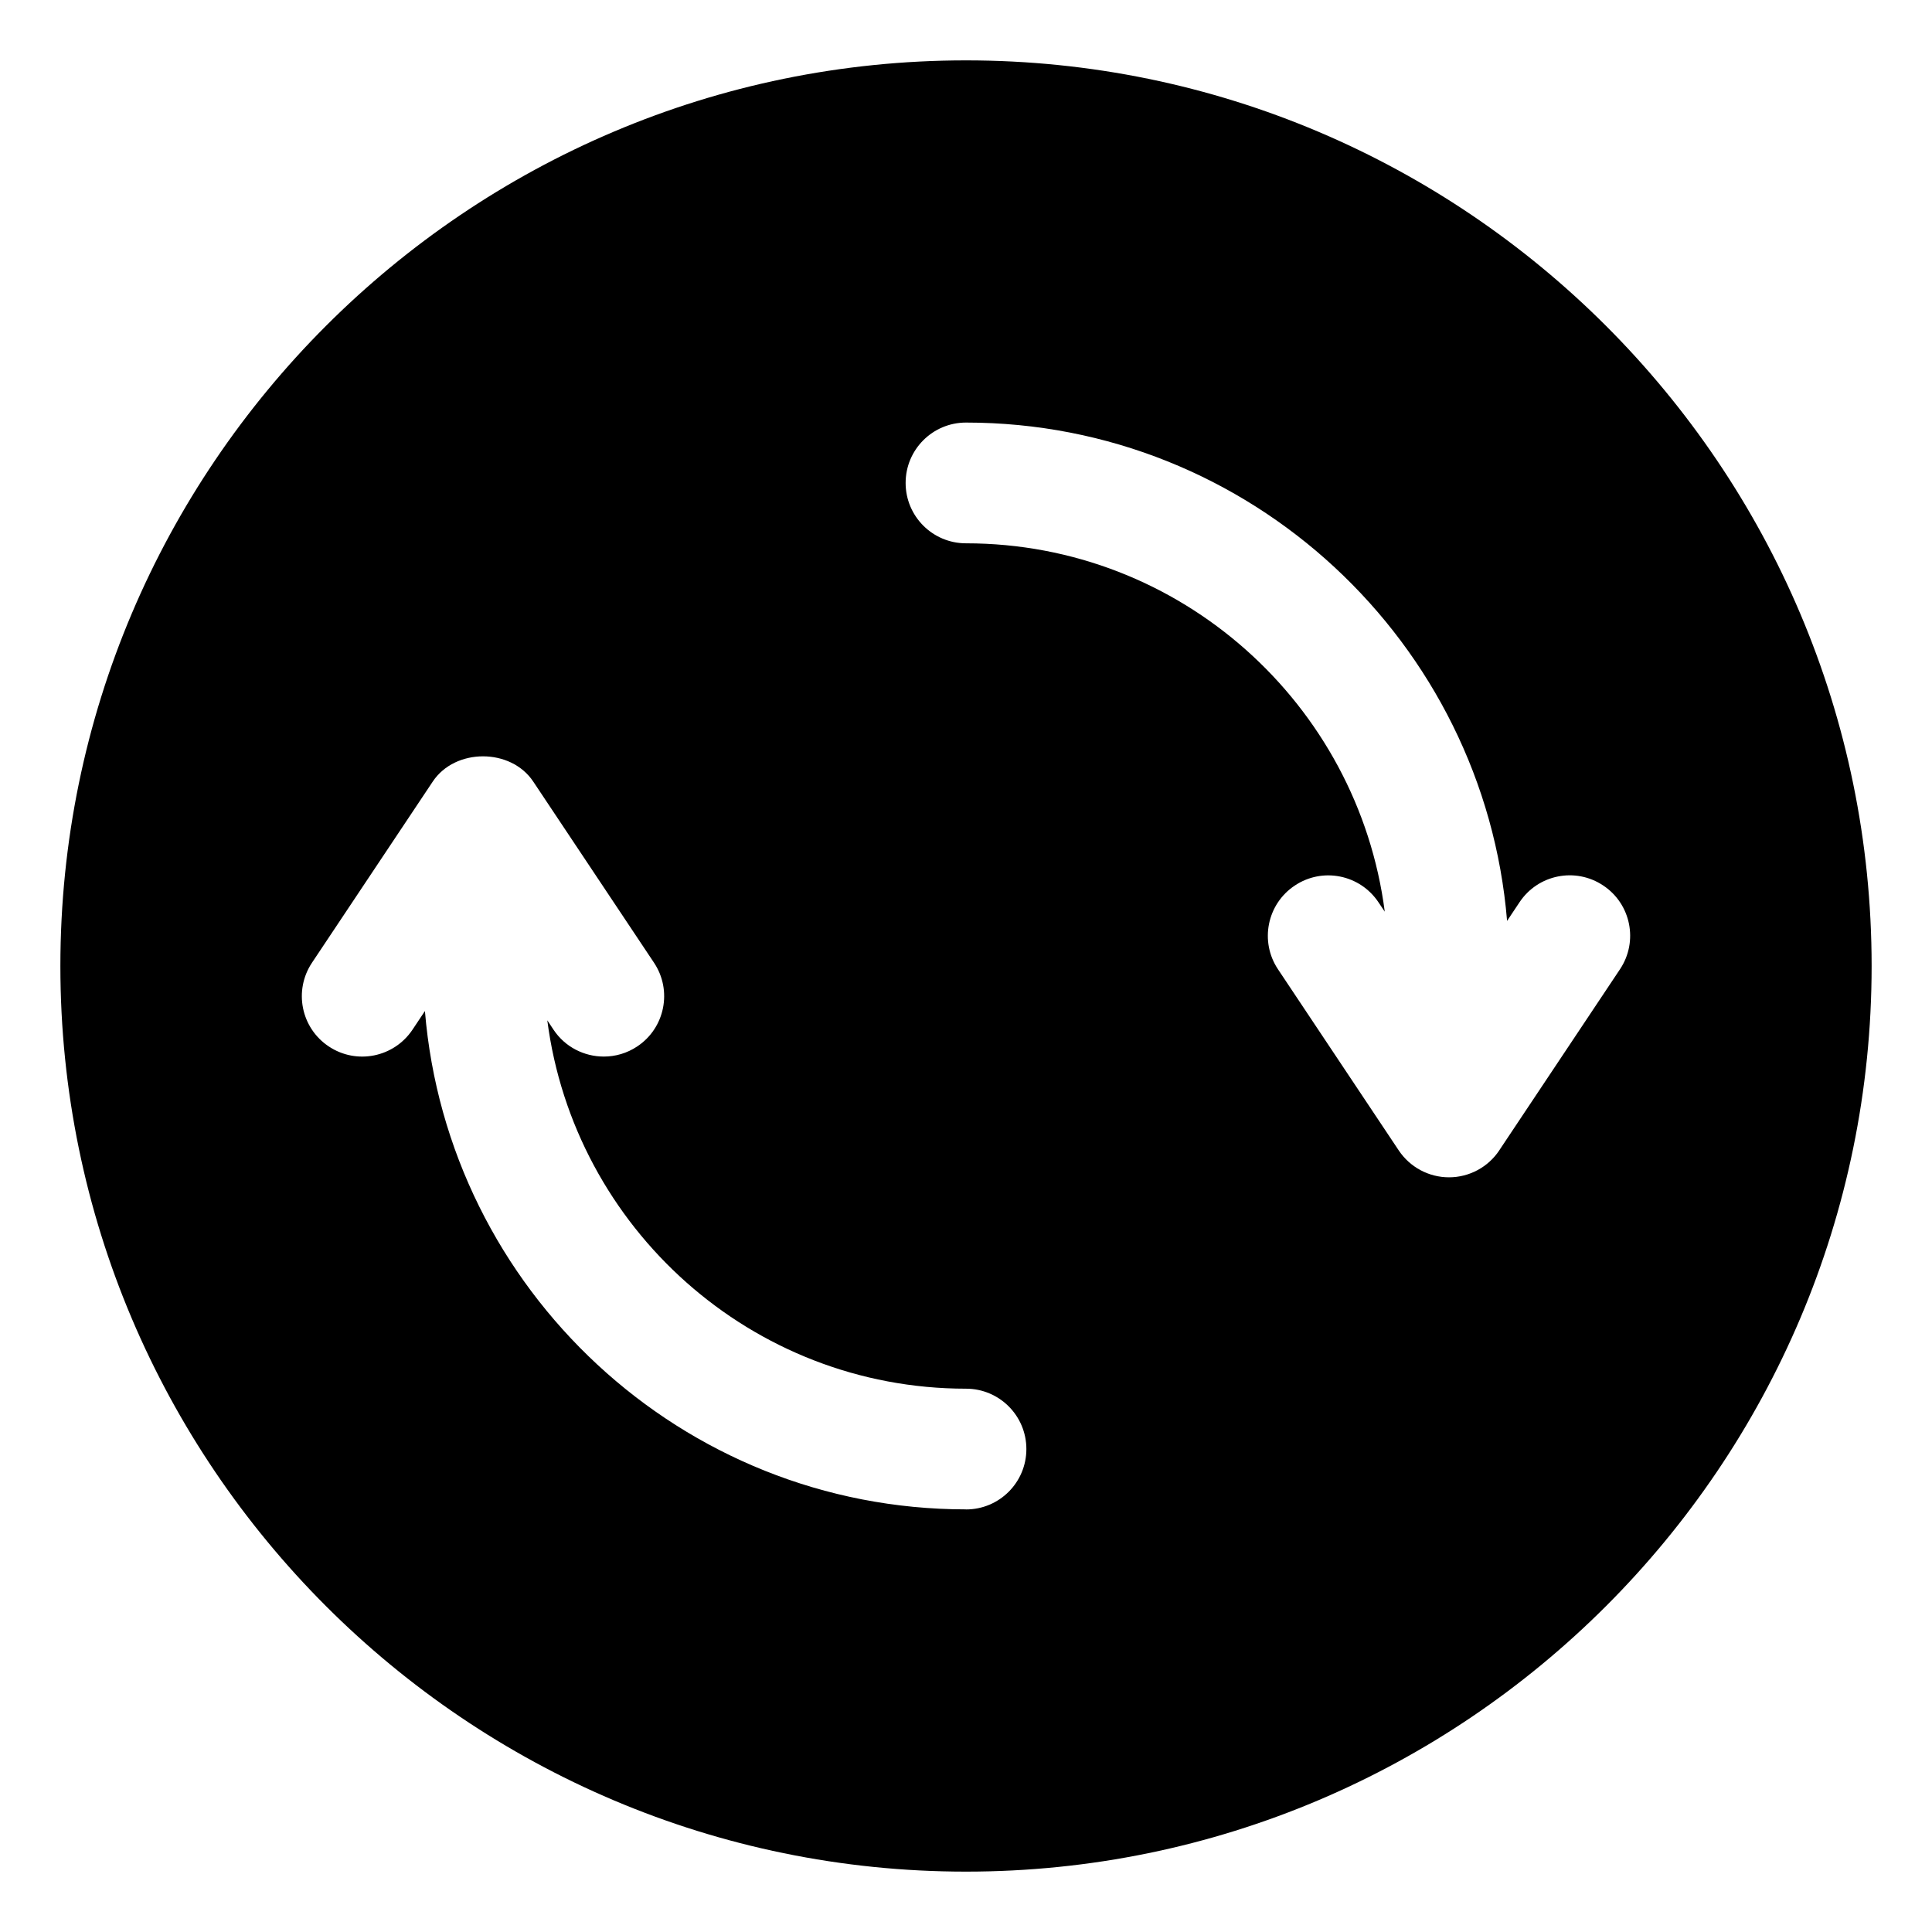 <svg id="Layer_2" height="512" viewBox="0 0 32 32" width="512" xmlns="http://www.w3.org/2000/svg"><path d="m16 1c-8.271 0-15 6.729-15 15s6.729 15 15 15 15-6.729 15-15-6.729-15-15-15zm0 24c-4.711 0-8.581-3.64-8.962-8.254l-.206.309c-.307.459-.927.584-1.387.277-.46-.306-.584-.927-.277-1.387l2-3c.371-.557 1.293-.557 1.664 0l2 3c.307.459.183 1.081-.277 1.387-.171.114-.363.168-.554.168-.323 0-.641-.156-.833-.445l-.103-.155c.444 3.436 3.382 6.101 6.935 6.101.553 0 1 .448 1 1s-.447 1-1 1zm8.832-5.945c-.186.278-.498.445-.832.445s-.646-.167-.832-.445l-2-3c-.307-.459-.183-1.081.277-1.387.46-.308 1.081-.183 1.387.277l.104.155c-.444-3.436-3.382-6.101-6.936-6.101-.553 0-1-.448-1-1s.447-1 1-1c4.711 0 8.581 3.64 8.962 8.254l.206-.309c.306-.46.926-.585 1.387-.277.46.306.584.927.277 1.387l-2 3z"/></svg>